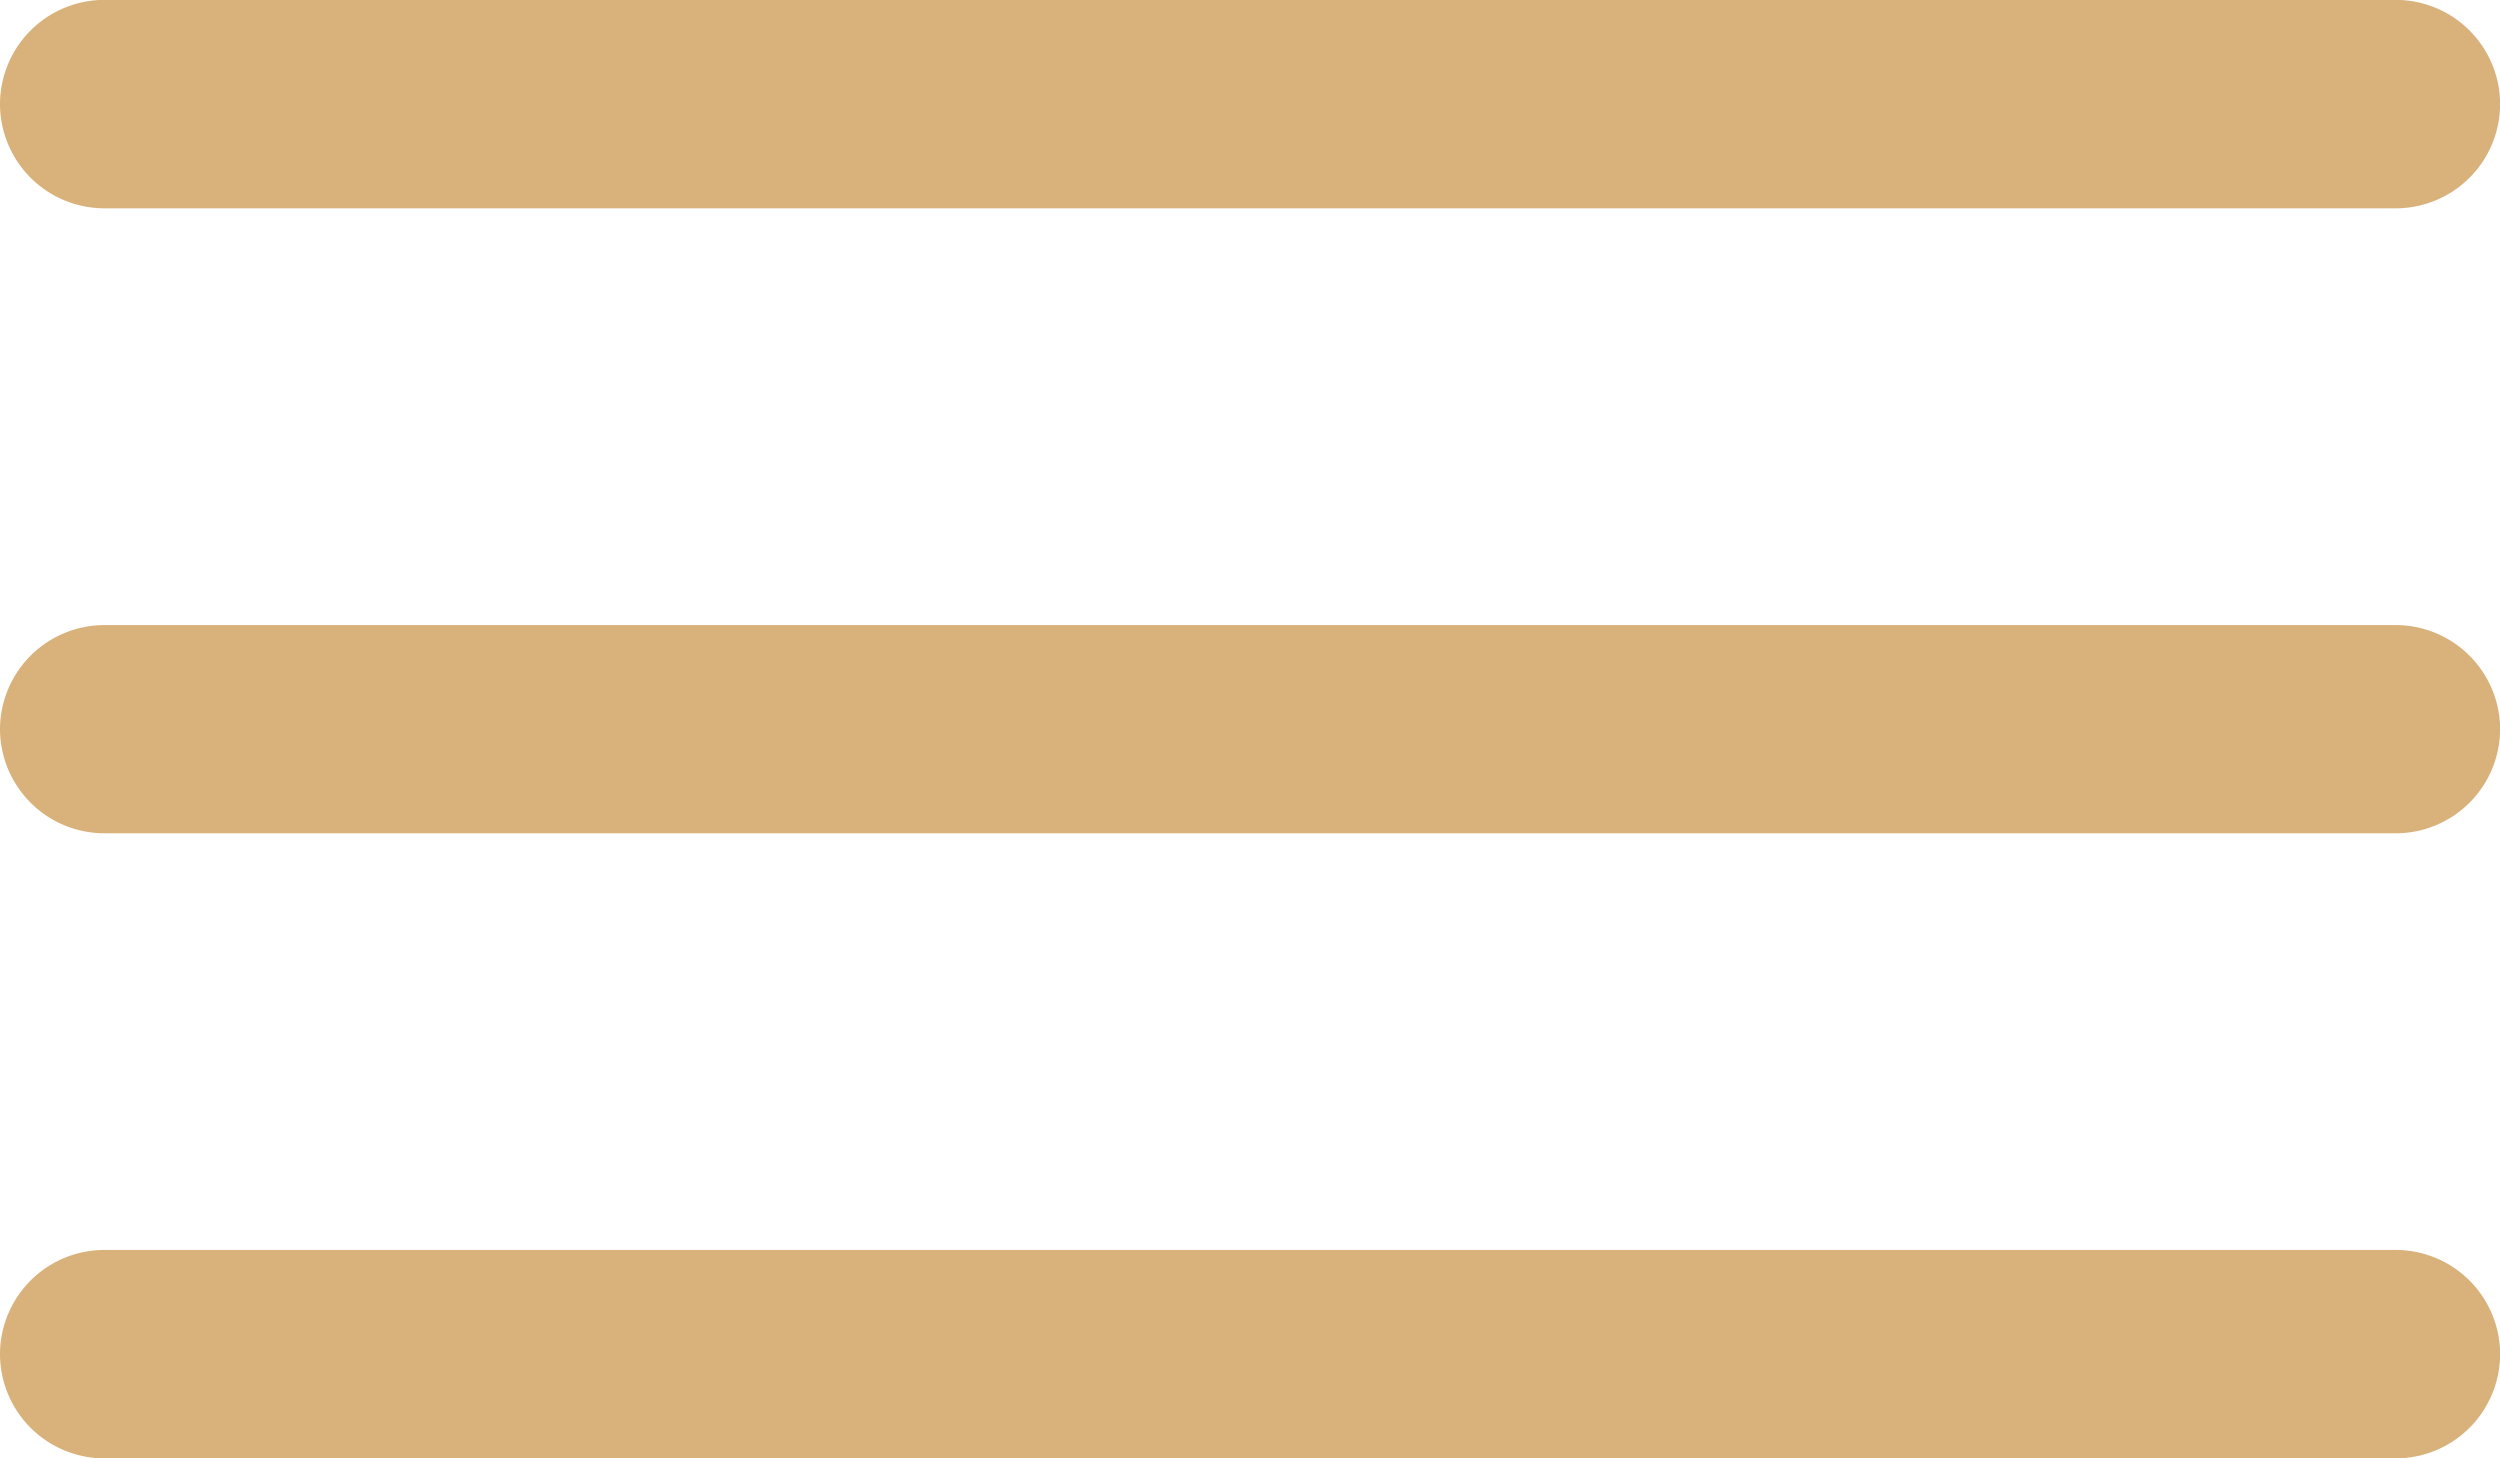 <svg xmlns="http://www.w3.org/2000/svg" width="22.165" height="12.93" viewBox="0 0 22.165 12.93">
  <g id="Group_3599" data-name="Group 3599" transform="translate(-4.5 -10.125)">
    <path id="Path_241" data-name="Path 241" d="M25.742,11.972H5.424a.926.926,0,0,1-.924-.924h0a.926.926,0,0,1,.924-.924H25.742a.926.926,0,0,1,.924.924h0A.926.926,0,0,1,25.742,11.972Z" fill="#d9b17b"/>
    <path id="Path_242" data-name="Path 242" d="M25.742,18.722H5.424A.926.926,0,0,1,4.5,17.8h0a.926.926,0,0,1,.924-.924H25.742a.926.926,0,0,1,.924.924h0A.926.926,0,0,1,25.742,18.722Z" transform="translate(0 -1.209)" fill="#d9b17b"/>
    <path id="Path_243" data-name="Path 243" d="M25.742,25.472H5.424a.926.926,0,0,1-.924-.924h0a.926.926,0,0,1,.924-.924H25.742a.926.926,0,0,1,.924.924h0A.926.926,0,0,1,25.742,25.472Z" transform="translate(0 -2.417)" fill="#d9b17b"/>
  </g>
</svg>
